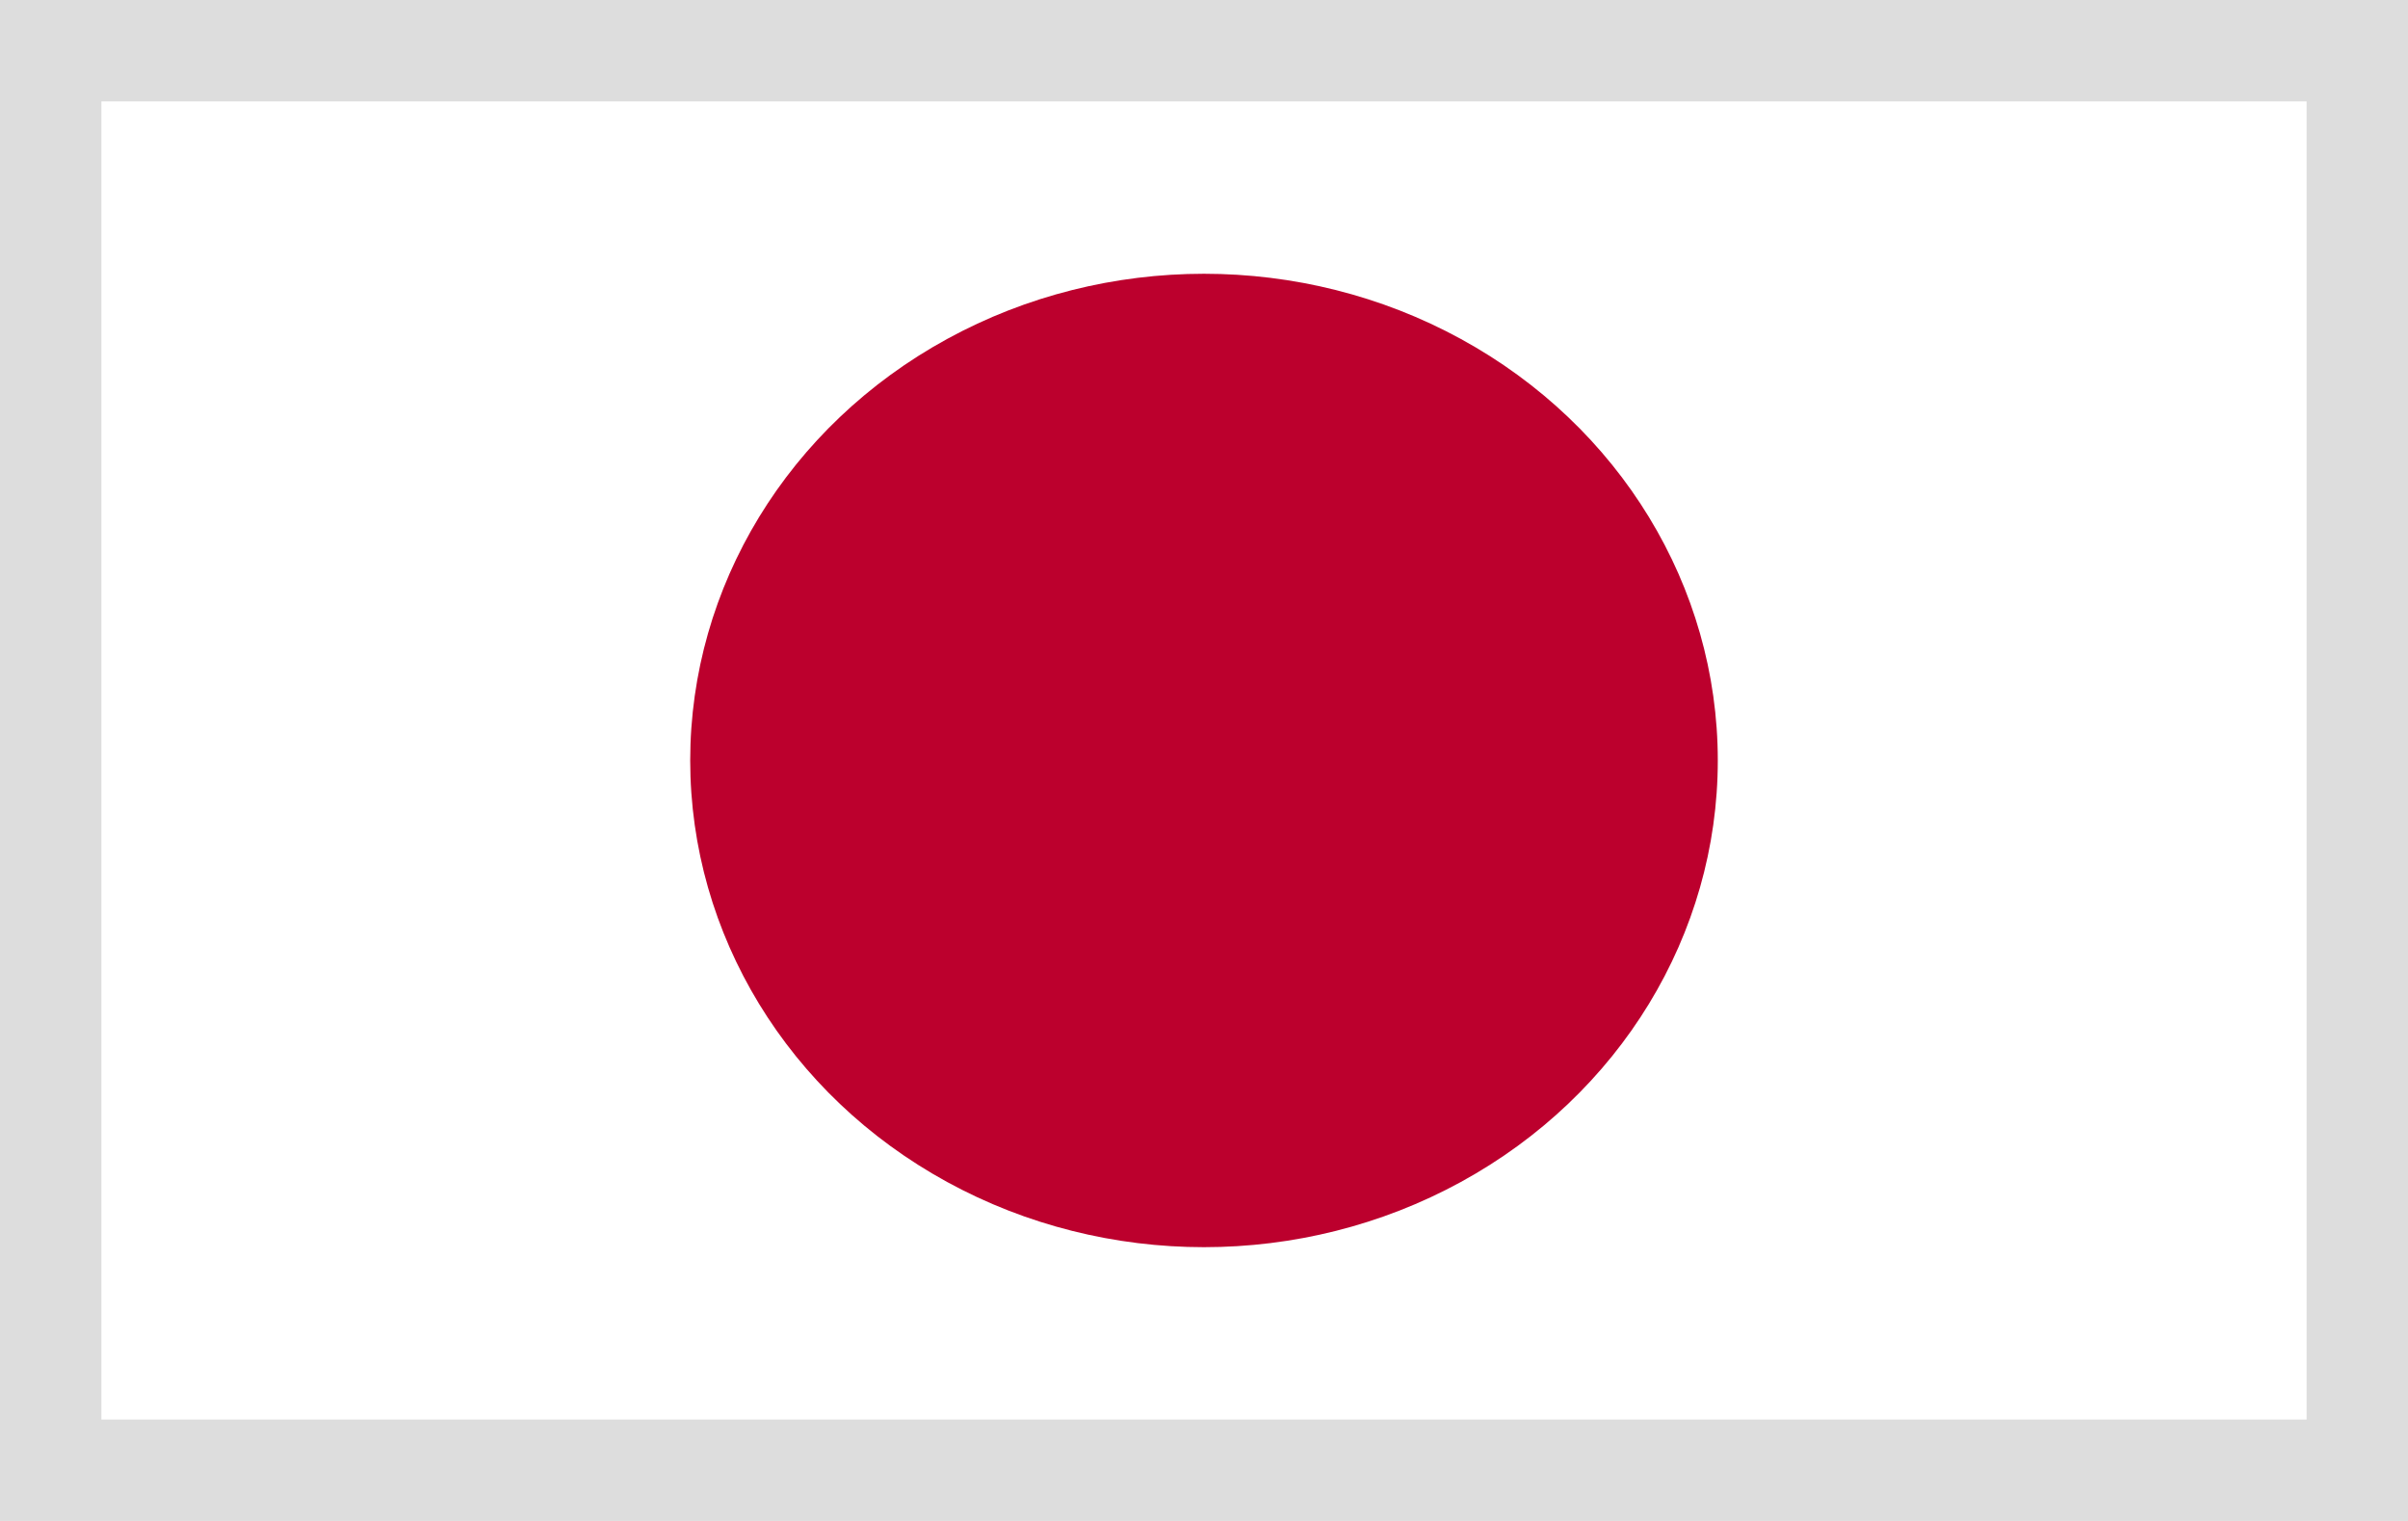 <?xml version="1.0" encoding="utf-8"?>
<!-- Generator: Adobe Illustrator 16.0.0, SVG Export Plug-In . SVG Version: 6.00 Build 0)  -->
<!DOCTYPE svg PUBLIC "-//W3C//DTD SVG 1.1//EN" "http://www.w3.org/Graphics/SVG/1.1/DTD/svg11.dtd">
<svg version="1.1" id="Layer_1" xmlns="http://www.w3.org/2000/svg" xmlns:xlink="http://www.w3.org/1999/xlink" x="0px" y="0px"
	 width="19px" height="12px" viewBox="0 0 19 12" enable-background="new 0 0 19 12" xml:space="preserve">
<g>
	<rect fill="#FFFFFF" width="19" height="12"/>
	<ellipse fill="#BC002D" cx="9.5" cy="6" rx="4.054" ry="3.84"/>
	<g>
		<path fill="#DDDDDD" d="M18.2,0.8v10.4H0.8V0.8H18.2 M19,0H0v12h19V0L19,0z"/>
	</g>
</g>
</svg>
